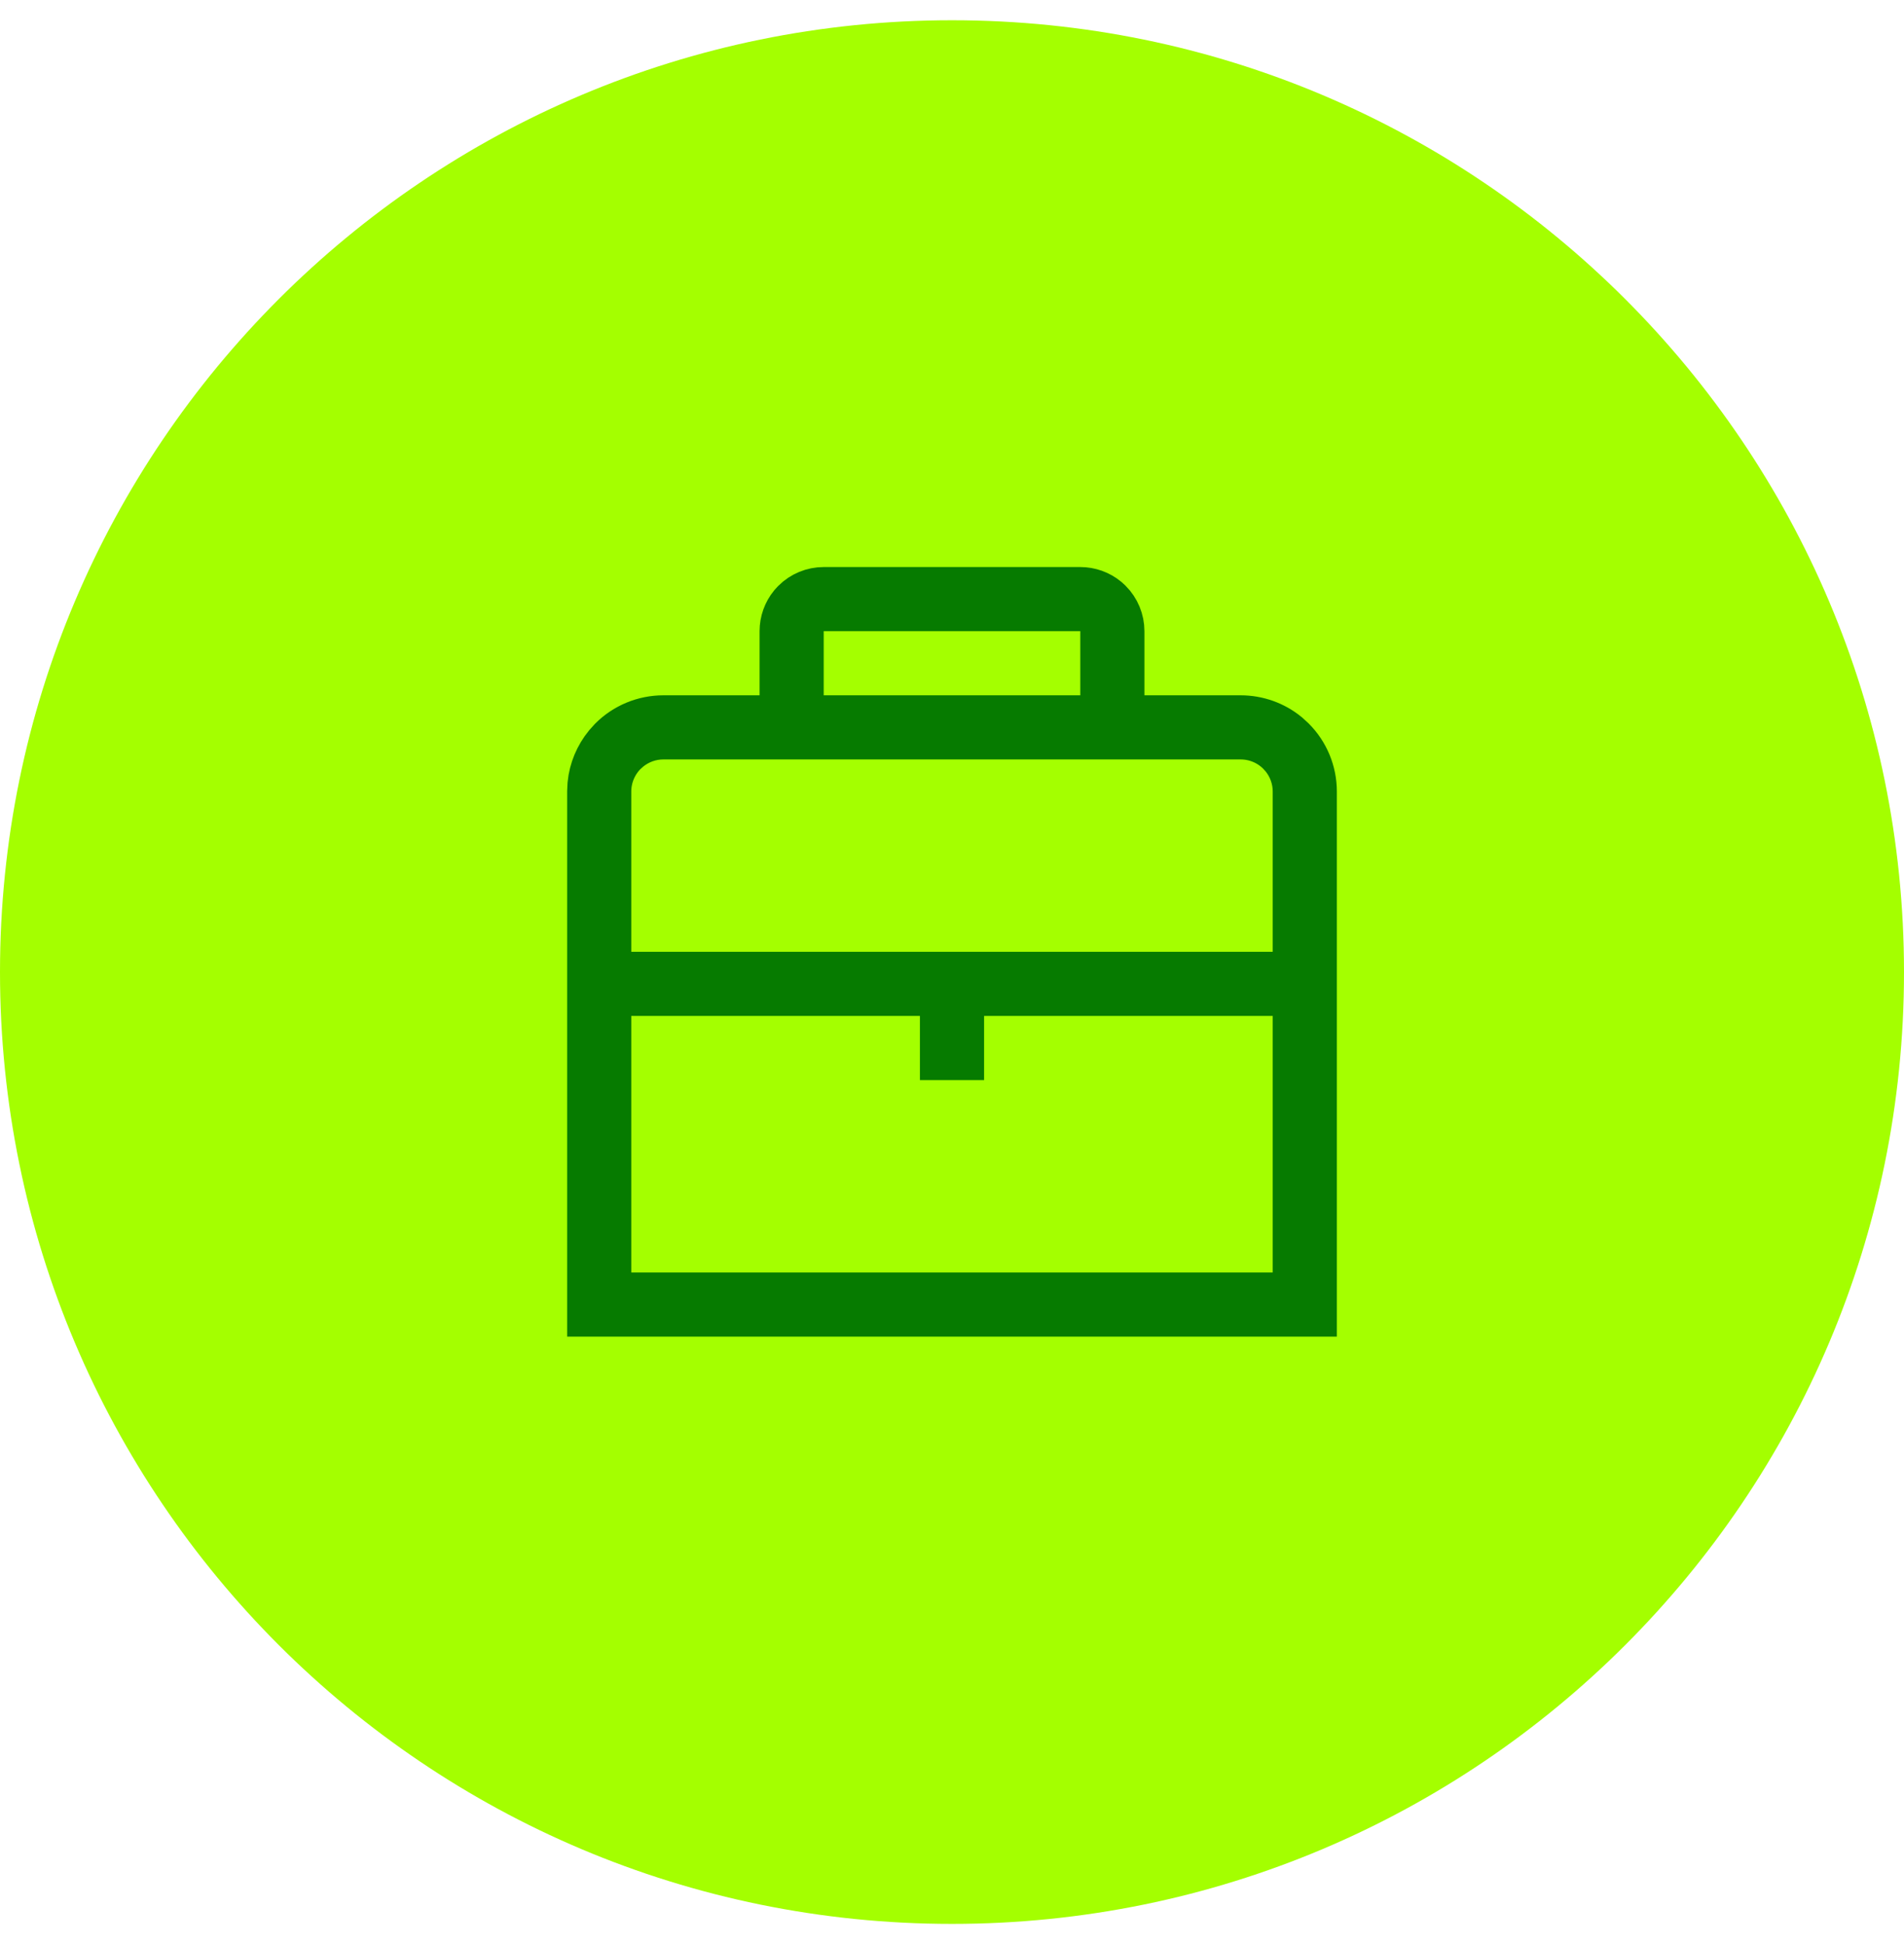 <svg width="47" height="48" viewBox="0 0 47 48" fill="none" xmlns="http://www.w3.org/2000/svg">
<path d="M0 24C0 11.021 10.521 0.5 23.5 0.5C36.479 0.5 47 11.021 47 24C47 36.979 36.479 47.5 23.5 47.5C10.521 47.5 0 36.979 0 24Z" fill="#A4FF00"/>
<path d="M20.333 14.5H26.667C26.918 14.5 27.161 14.587 27.354 14.745L27.433 14.817C27.636 15.021 27.75 15.296 27.75 15.583V17.667H30.625C31.06 17.667 31.48 17.817 31.814 18.091L31.951 18.216C32.303 18.567 32.5 19.045 32.5 19.542V32.5H14.5V19.542L14.509 19.356C14.545 18.988 14.691 18.64 14.925 18.354L15.049 18.216C15.4 17.864 15.878 17.667 16.375 17.667H19.25V15.583C19.25 15.332 19.337 15.089 19.495 14.896L19.567 14.817C19.77 14.614 20.046 14.5 20.333 14.5ZM15.083 31.917H31.917V24.583H23.792V26.167H23.208V24.583H15.083V31.917ZM16.375 18.25C16.075 18.25 15.787 18.355 15.557 18.543L15.462 18.628C15.22 18.87 15.083 19.199 15.083 19.542V24H31.917V19.542C31.917 19.242 31.812 18.953 31.624 18.723L31.538 18.628C31.296 18.386 30.967 18.25 30.625 18.25H16.375ZM19.833 17.667H27.167V15.083H19.833V17.667Z" fill="#067B00" stroke="#067B00"/>
</svg>

